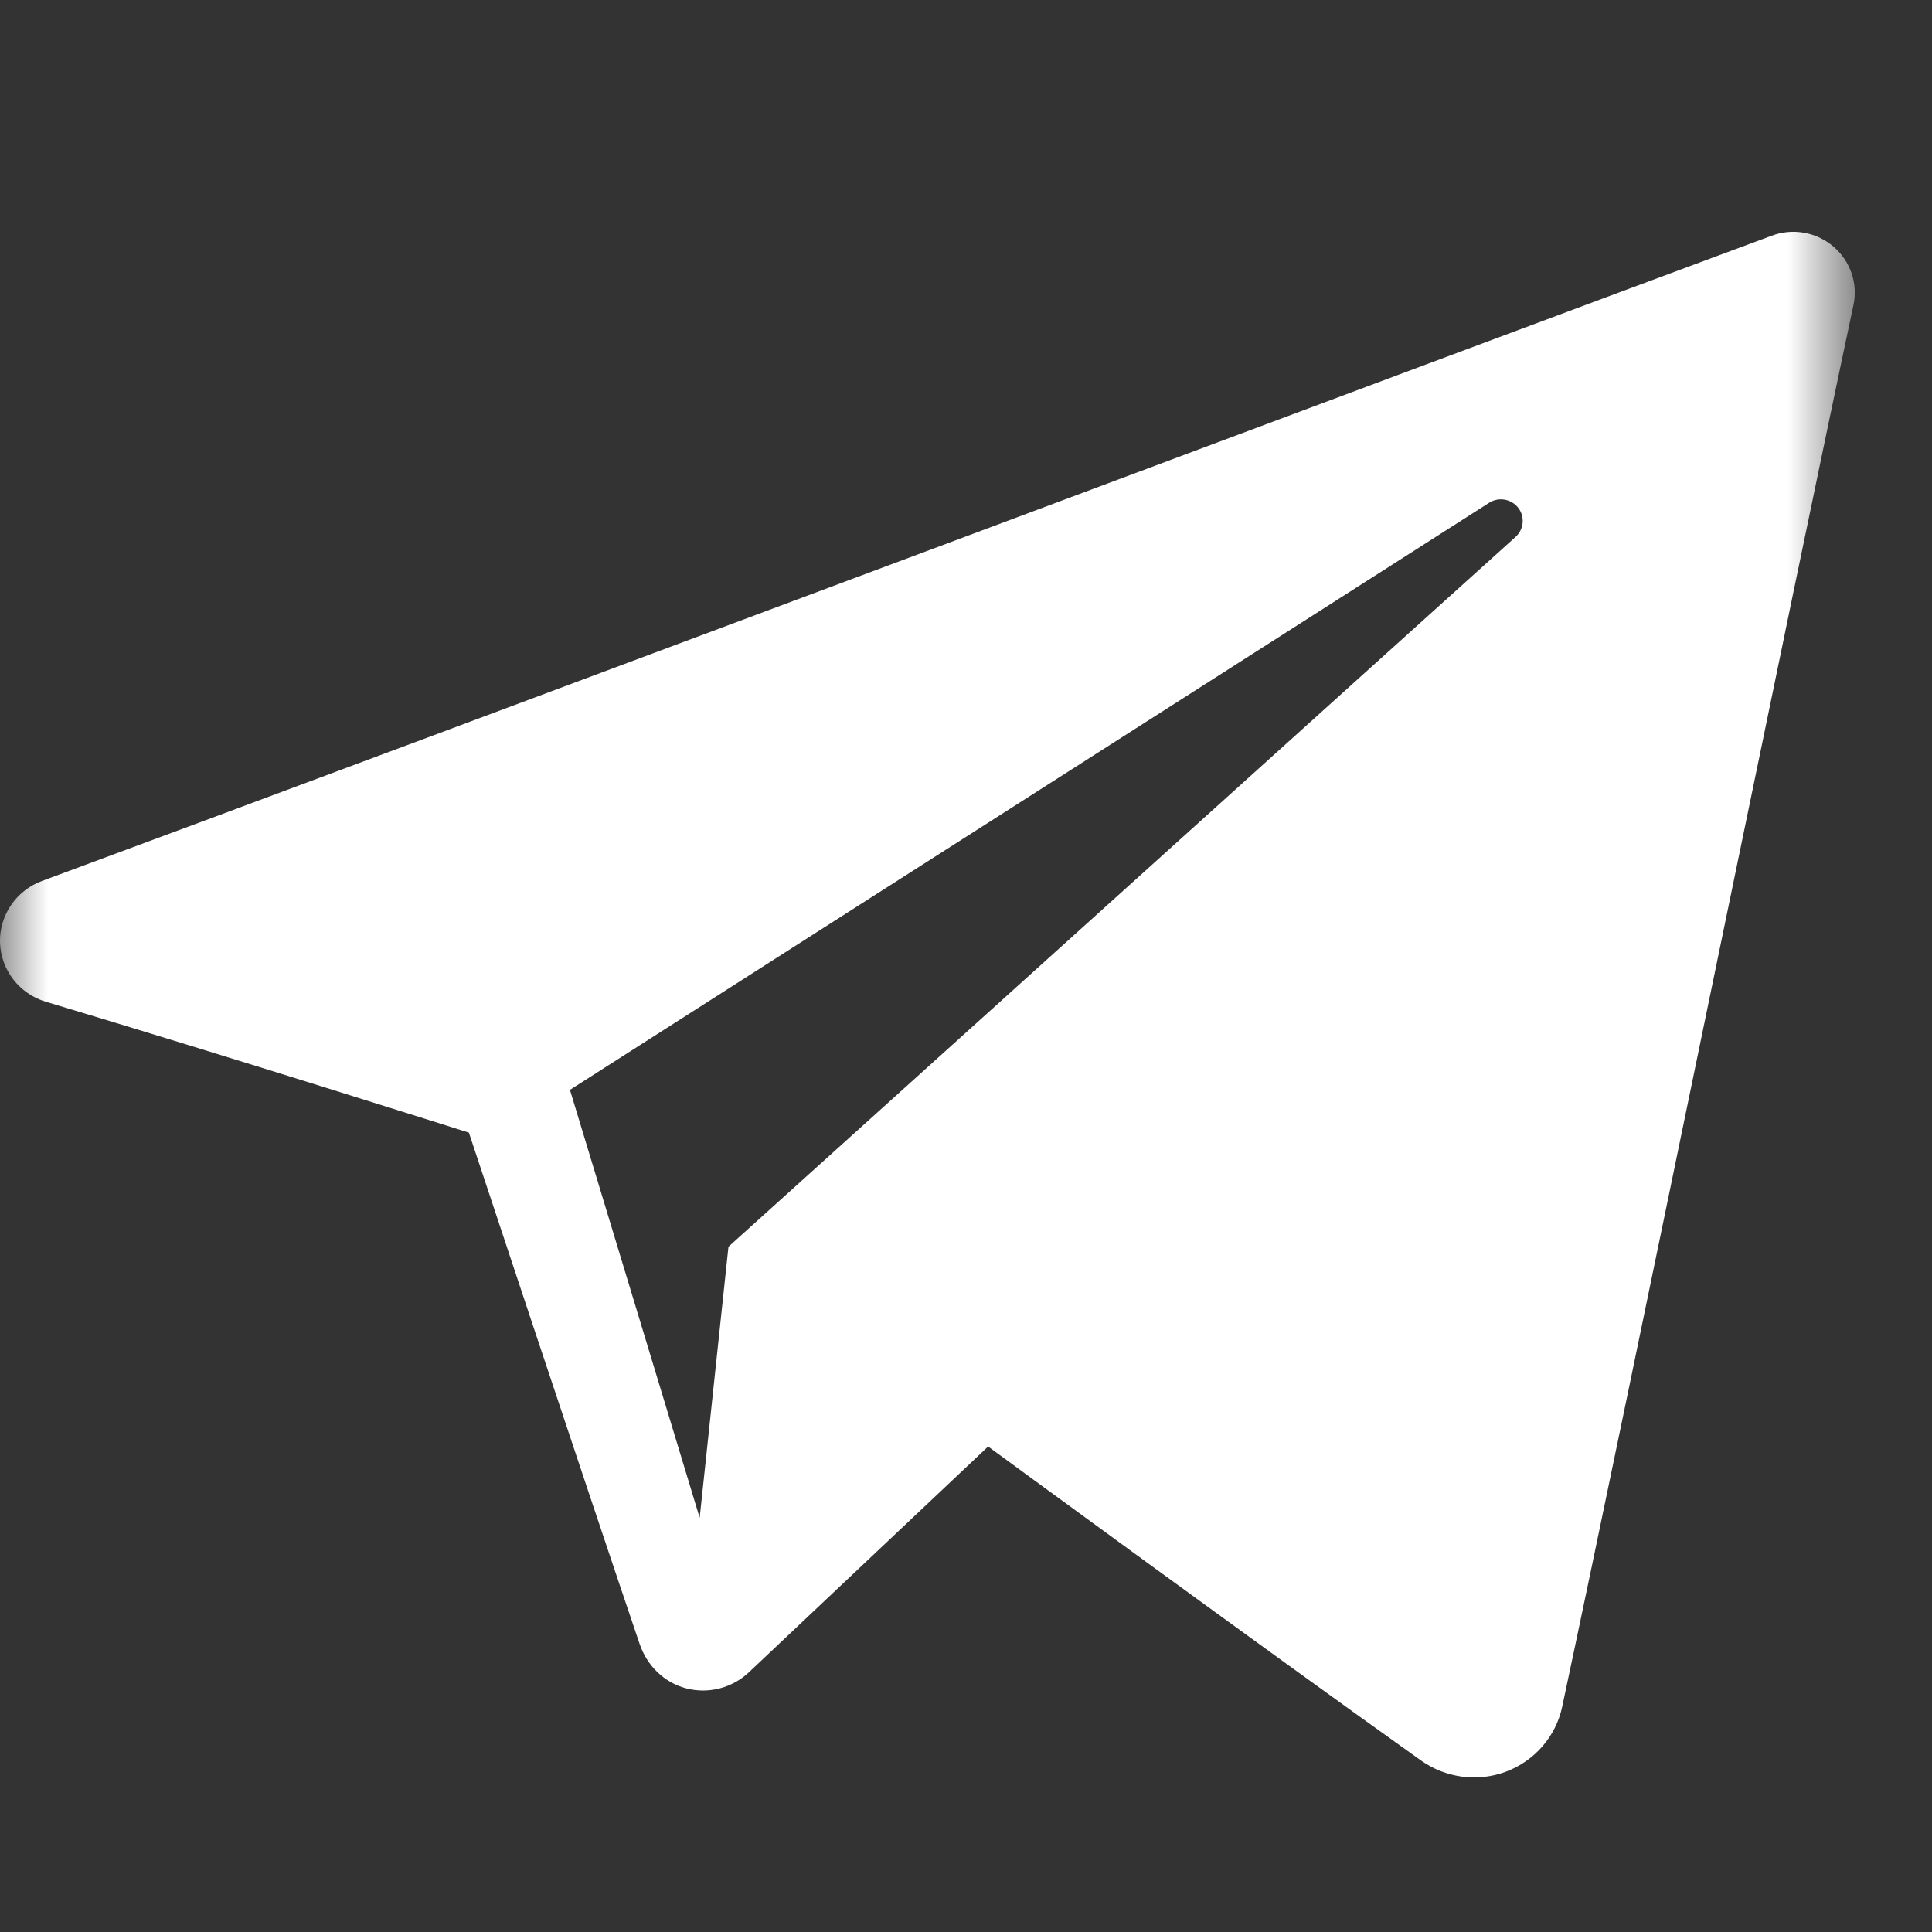 <?xml version="1.0" encoding="UTF-8"?> <svg xmlns="http://www.w3.org/2000/svg" width="20" height="20" viewBox="0 0 20 20" fill="none"><rect x="0" y="0" width="20" height="20" fill="#333333" stroke="none"/><mask id="mask0_214_208" style="mask-type:luminance" maskUnits="userSpaceOnUse" x="0" y="0" width="20" height="20"><path d="M19.2 0H0V19.2H19.2V0Z" fill="white"></path></mask><g mask="url(#mask0_214_208)"><path fill-rule="evenodd" clip-rule="evenodd" d="M14.708 18.223C14.965 18.406 15.297 18.451 15.593 18.339C15.889 18.226 16.107 17.974 16.172 17.667C16.868 14.4 18.554 6.13 19.187 3.158C19.235 2.934 19.155 2.702 18.979 2.552C18.803 2.402 18.559 2.359 18.341 2.44C14.987 3.682 4.656 7.558 0.434 9.12C0.166 9.219 -0.008 9.477 0 9.759C0.01 10.042 0.2 10.288 0.475 10.37C2.368 10.937 4.854 11.725 4.854 11.725C4.854 11.725 6.016 15.233 6.621 17.017C6.697 17.241 6.872 17.417 7.104 17.478C7.334 17.538 7.58 17.474 7.752 17.312C8.725 16.394 10.229 14.974 10.229 14.974C10.229 14.974 13.087 17.069 14.708 18.223ZM5.9 11.282L7.243 15.712L7.541 12.906C7.541 12.906 12.731 8.226 15.689 5.558C15.776 5.479 15.788 5.348 15.716 5.256C15.644 5.164 15.513 5.142 15.415 5.205C11.986 7.394 5.9 11.282 5.9 11.282Z" fill="white"></path></g></svg> 
